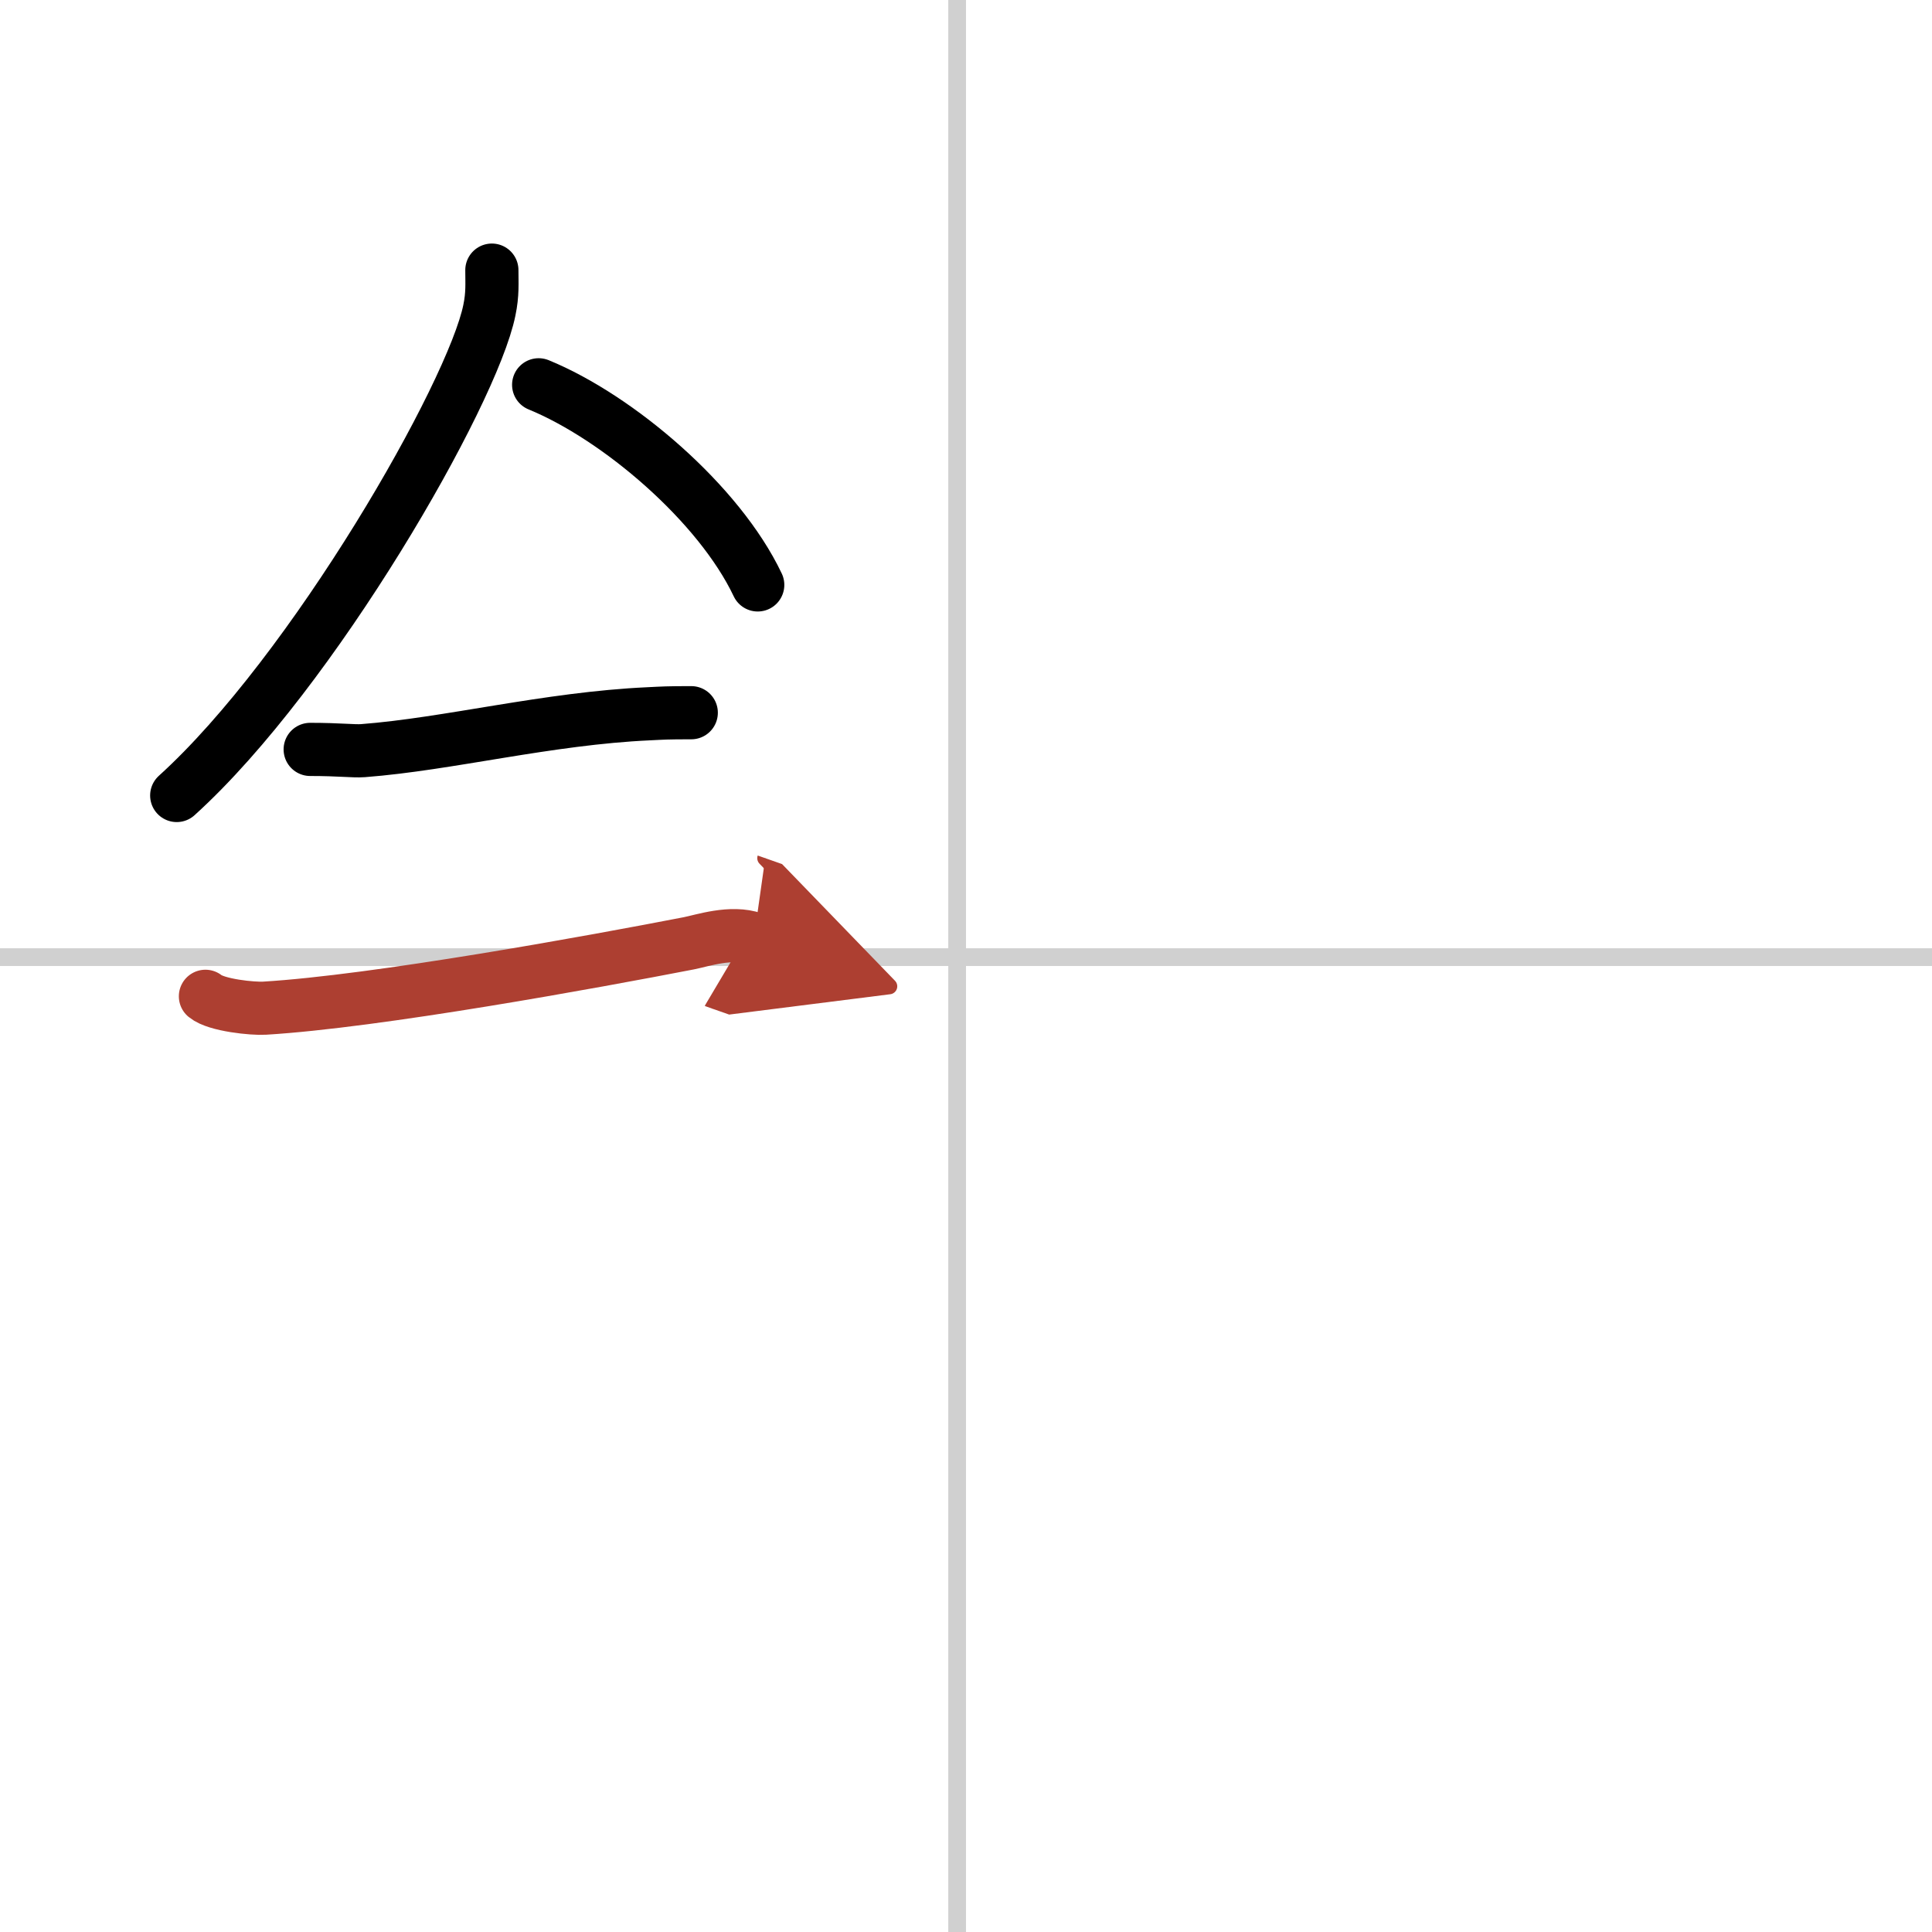 <svg width="400" height="400" viewBox="0 0 109 109" xmlns="http://www.w3.org/2000/svg"><defs><marker id="a" markerWidth="4" orient="auto" refX="1" refY="5" viewBox="0 0 10 10"><polyline points="0 0 10 5 0 10 1 5" fill="#ad3f31" stroke="#ad3f31"/></marker></defs><g fill="none" stroke="#000" stroke-linecap="round" stroke-linejoin="round" stroke-width="3"><rect width="100%" height="100%" fill="#fff" stroke="#fff"/><line x1="54" x2="54" y2="109" stroke="#d0d0d0" stroke-width="1"/><line x2="109" y1="54" y2="54" stroke="#d0d0d0" stroke-width="1"/><path d="m27.75 15.24c0 0.75 0.05 1.35-0.14 2.26-0.95 4.71-9.94 20.41-17.64 27.38"/><path d="M30.39,21.71C34.86,23.54,40.57,28.4,42.75,33"/><path d="m17.5 42.28c1.68 0 2.44 0.11 2.98 0.07 4.84-0.37 10.42-1.82 16.12-2.08 0.82-0.04 1-0.06 2.4-0.06"/><path d="m11.59 56.21c0.62 0.51 2.69 0.71 3.33 0.67 6.33-0.38 18.58-2.62 23.94-3.66 0.77-0.15 2.39-0.71 3.67-0.26" marker-end="url(#a)" stroke="#ad3f31"/></g></svg>
